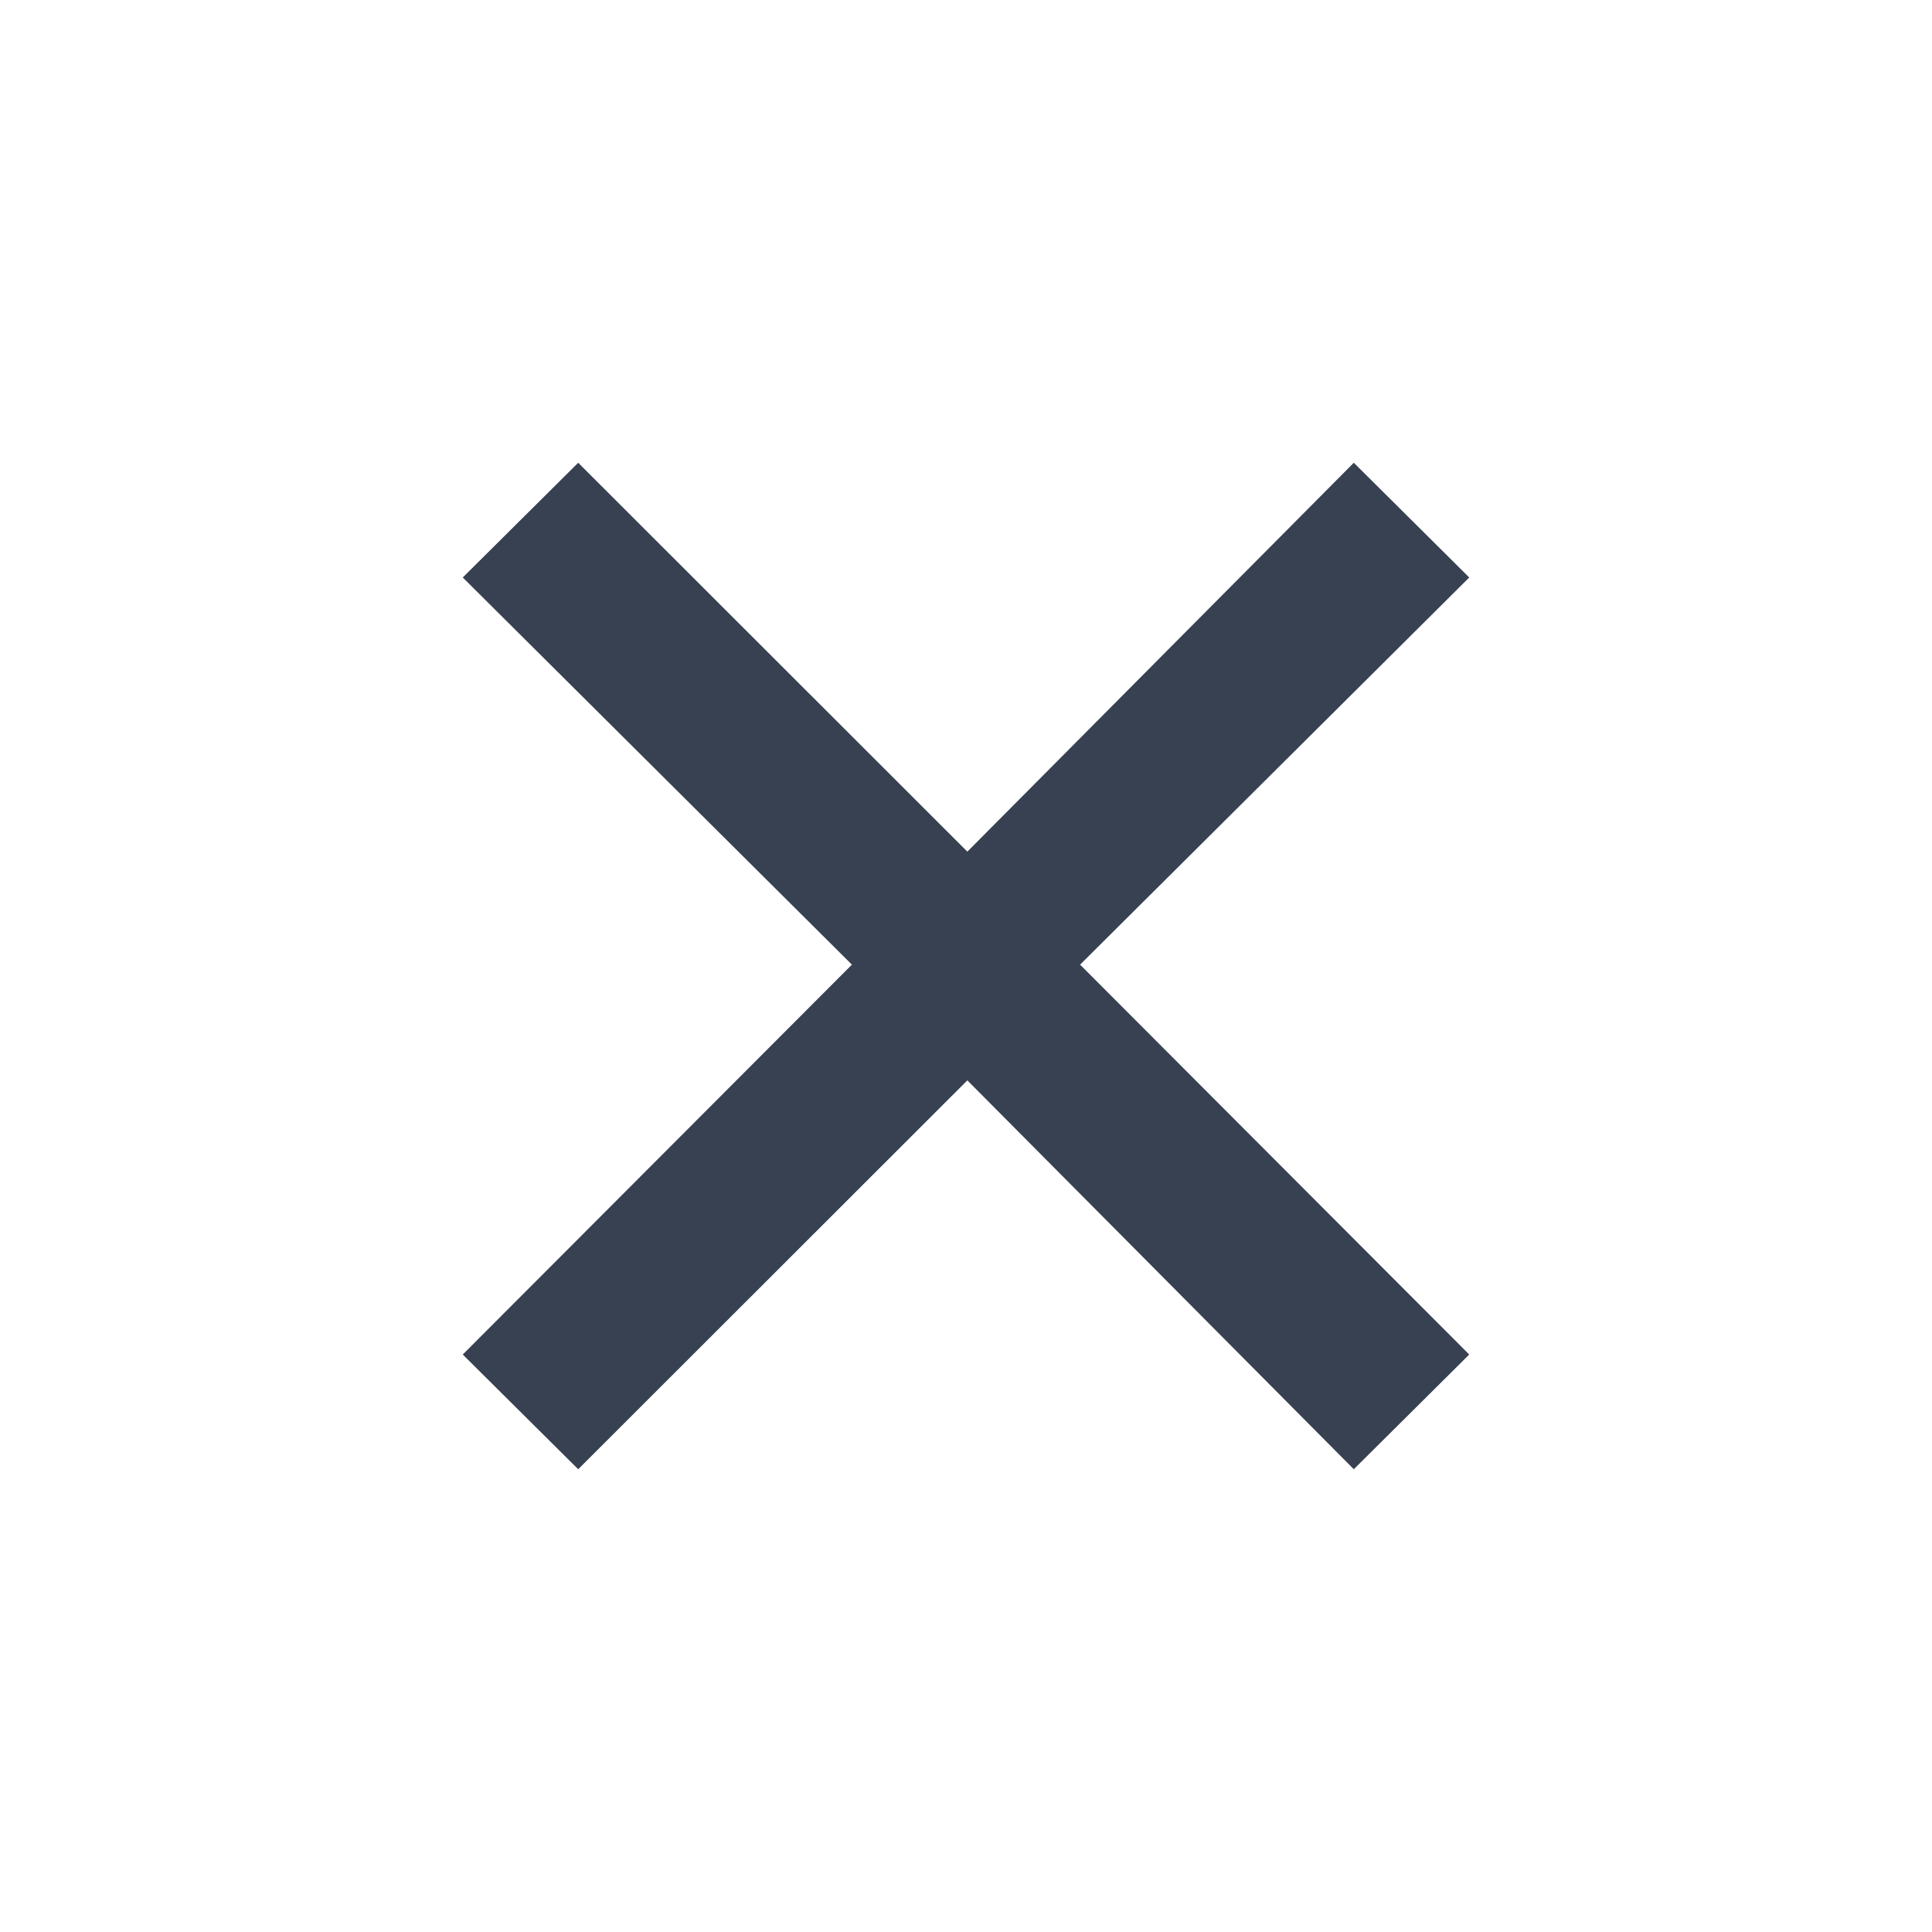 <svg width="40" height="40" viewBox="0 0 40 40" fill="none" xmlns="http://www.w3.org/2000/svg">
<path d="M11.971 30.419L9.581 28.044L17.638 19.972L9.581 11.956L11.971 9.581L20.028 17.632L28.029 9.581L30.419 11.956L22.362 19.972L30.419 28.044L28.029 30.419L20.028 22.368L11.971 30.419Z" fill="#374151"/>
</svg>
